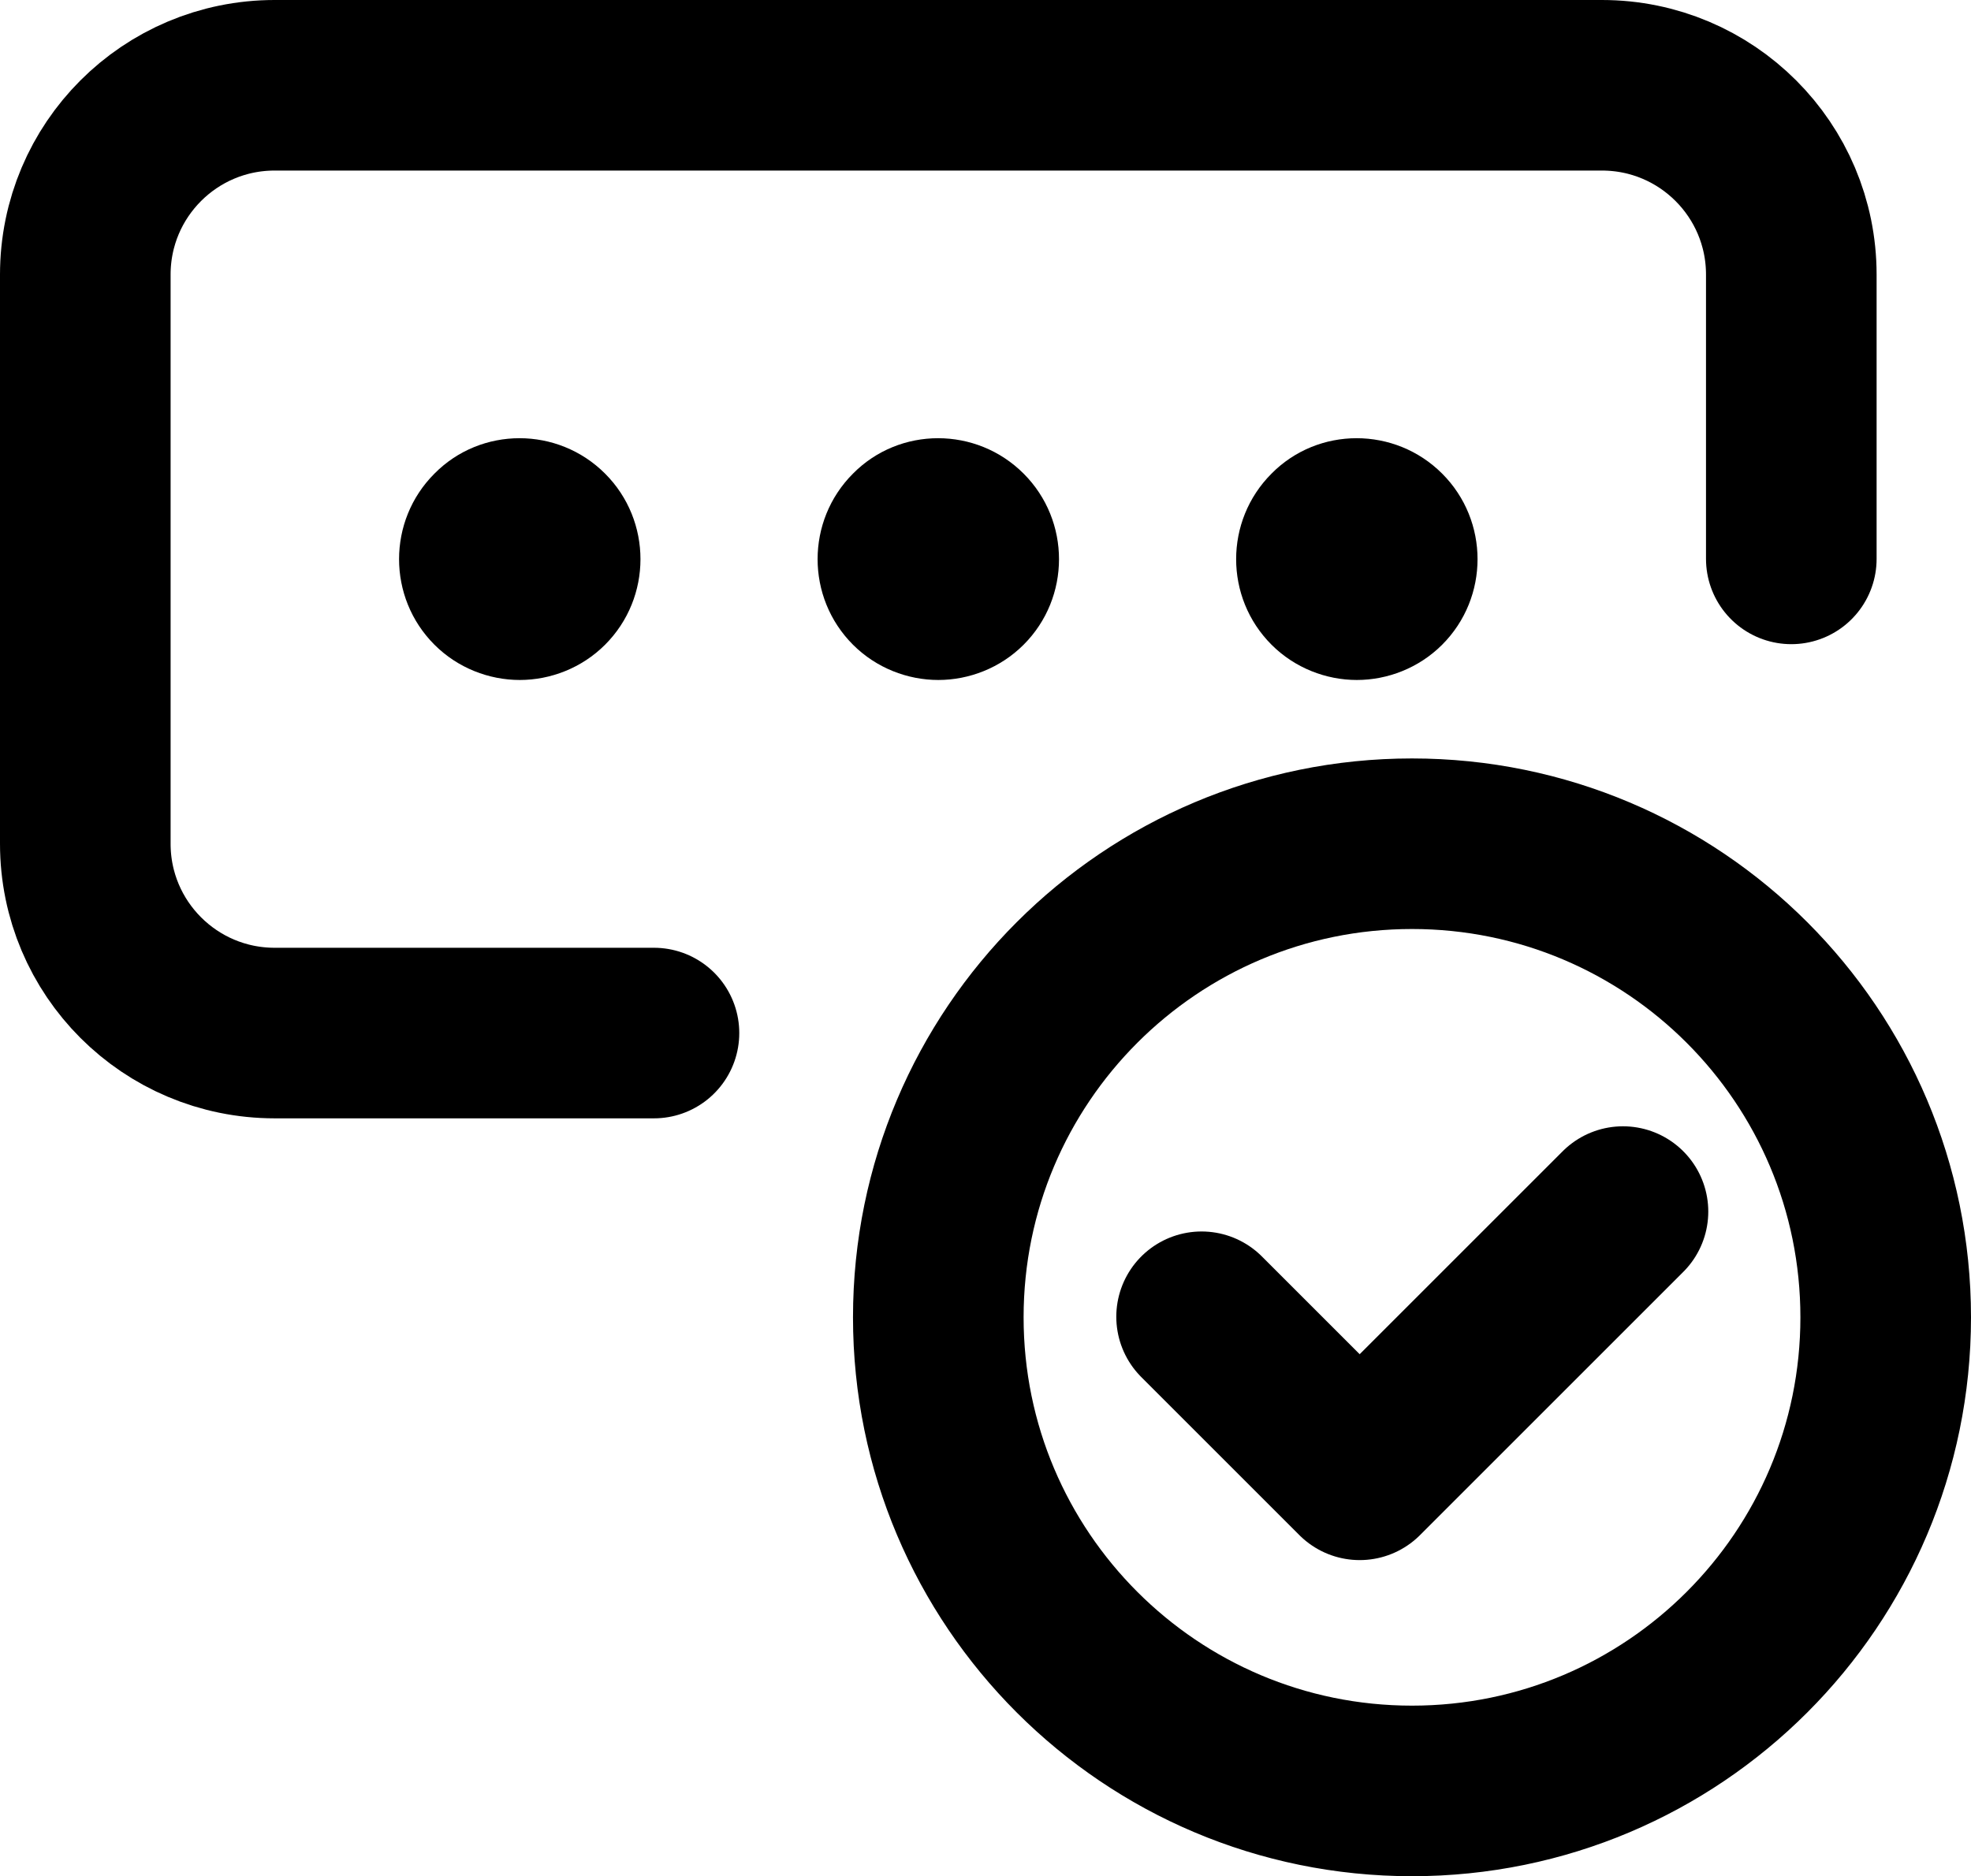 <svg data-name="Camada 1" xmlns="http://www.w3.org/2000/svg" viewBox="3.5 3.5 34.66 33"> <defs> <style>.cls-1 {stroke: #000;stroke-linecap: round;stroke-linejoin: round;stroke-width: 3px;}.cls-1, .cls-2 {fill: none;}</style> </defs> <path class="cls-2" d="M0,0H40V40H0V0Z"></path> <path class="cls-1" d="m28.33 35c-4.6 0-8.33-3.73-8.33-8.33s3.73-8.33 8.33-8.33 8.33 3.73 8.33 8.33-3.73 8.33-8.33 8.33"></path> <path class="cls-1" d="m32.04 24.81-4.63 4.63-2.78-2.78"></path> <path class="cls-1" d="M15,21.67h-6.67c-1.84,0-3.33-1.49-3.33-3.33V8.33c0-1.84,1.49-3.33,3.33-3.33H31.67c1.84,0,3.33,1.49,3.33,3.33v5"></path> <path d="M14.14,11.83c-.83-.83-2.18-.83-3,0-.83,.83-.83,2.18,0,3.01,.41,.41,.96,.62,1.5,.62s1.09-.21,1.5-.62c.83-.83,.83-2.18,0-3.01Z"></path> <path d="M21.5,11.83c-.83-.83-2.18-.83-3,0-.83,.83-.83,2.18,0,3.01,.41,.41,.96,.62,1.5,.62s1.09-.21,1.5-.62c.83-.83,.83-2.18,0-3.01Z"></path> <path d="M28.86,11.83c-.83-.83-2.18-.83-3,0-.83,.83-.83,2.18,0,3.01,.41,.41,.96,.62,1.5,.62s1.09-.21,1.5-.62c.83-.83,.83-2.18,0-3.01Z"></path> </svg>